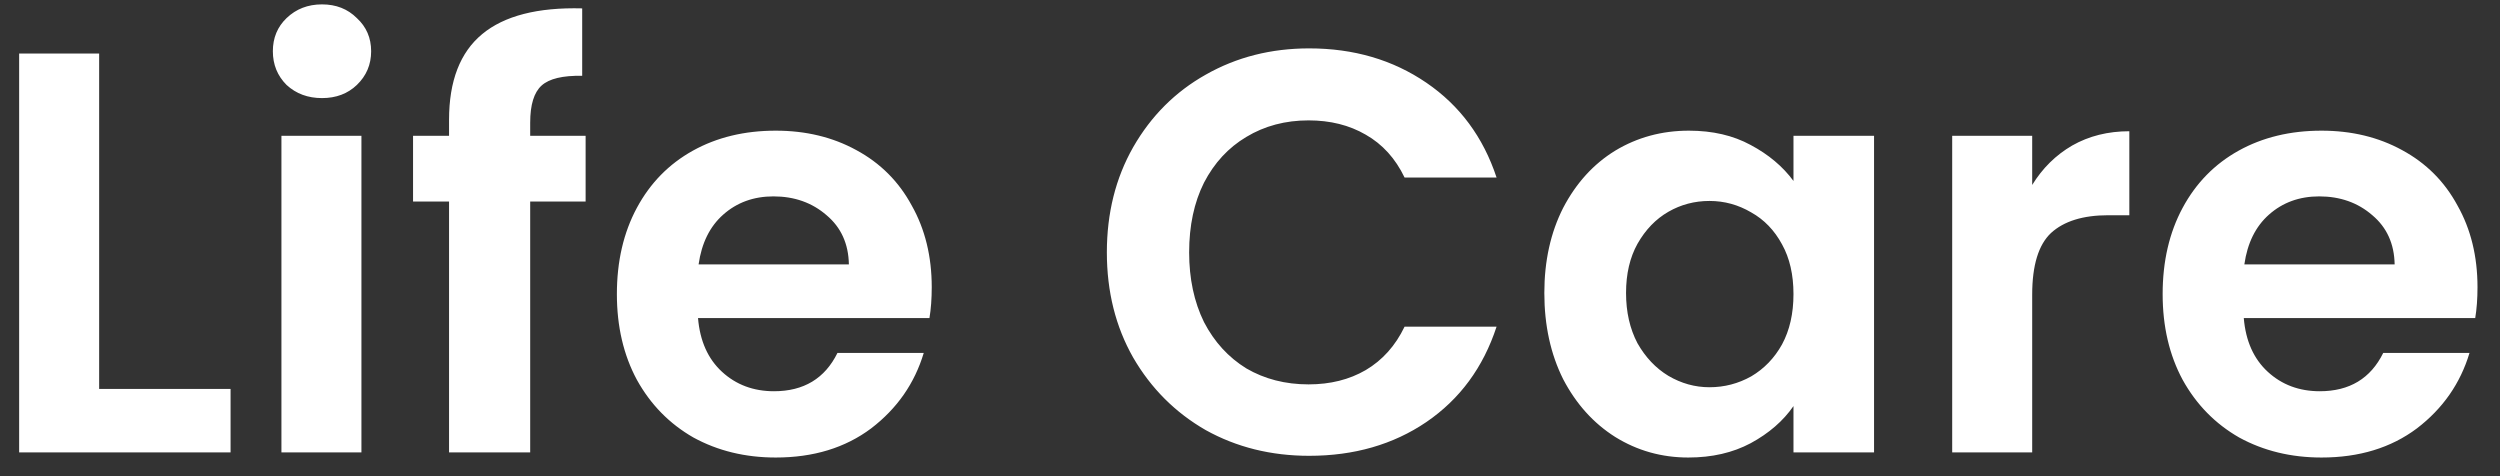 <svg width="105" height="20" viewBox="0 0 105 20" fill="none" xmlns="http://www.w3.org/2000/svg">
<rect x="0" y="0" width="105" height="20" fill="#333333" stroke="none"/>
<path d="M4.164 16.336H9.684V19H0.804V2.248H4.164V16.336ZM13.524 4.12C12.932 4.12 12.436 3.936 12.036 3.568C11.652 3.184 11.46 2.712 11.46 2.152C11.46 1.592 11.652 1.128 12.036 0.76C12.436 0.376 12.932 0.184 13.524 0.184C14.116 0.184 14.604 0.376 14.988 0.76C15.388 1.128 15.588 1.592 15.588 2.152C15.588 2.712 15.388 3.184 14.988 3.568C14.604 3.936 14.116 4.12 13.524 4.12ZM15.18 5.704V19H11.82V5.704H15.18ZM24.596 8.464H22.268V19H18.86V8.464H17.348V5.704H18.86V5.032C18.86 3.4 19.324 2.2 20.252 1.432C21.18 0.664 22.58 0.304 24.452 0.352V3.184C23.636 3.168 23.068 3.304 22.748 3.592C22.428 3.88 22.268 4.4 22.268 5.152V5.704H24.596V8.464ZM39.133 12.064C39.133 12.544 39.101 12.976 39.037 13.36H29.317C29.397 14.32 29.733 15.072 30.325 15.616C30.917 16.16 31.645 16.432 32.509 16.432C33.757 16.432 34.645 15.896 35.173 14.824H38.797C38.413 16.104 37.677 17.16 36.589 17.992C35.501 18.808 34.165 19.216 32.581 19.216C31.301 19.216 30.149 18.936 29.125 18.376C28.117 17.8 27.325 16.992 26.749 15.952C26.189 14.912 25.909 13.712 25.909 12.352C25.909 10.976 26.189 9.768 26.749 8.728C27.309 7.688 28.093 6.888 29.101 6.328C30.109 5.768 31.269 5.488 32.581 5.488C33.845 5.488 34.973 5.76 35.965 6.304C36.973 6.848 37.749 7.624 38.293 8.632C38.853 9.624 39.133 10.768 39.133 12.064ZM35.653 11.104C35.637 10.24 35.325 9.552 34.717 9.04C34.109 8.512 33.365 8.248 32.485 8.248C31.653 8.248 30.949 8.504 30.373 9.016C29.813 9.512 29.469 10.208 29.341 11.104H35.653ZM46.488 10.6C46.488 8.952 46.856 7.48 47.592 6.184C48.344 4.872 49.36 3.856 50.64 3.136C51.936 2.4 53.384 2.032 54.984 2.032C56.856 2.032 58.496 2.512 59.904 3.472C61.312 4.432 62.296 5.76 62.856 7.456H58.992C58.608 6.656 58.064 6.056 57.36 5.656C56.672 5.256 55.872 5.056 54.96 5.056C53.984 5.056 53.112 5.288 52.344 5.752C51.592 6.2 51 6.84 50.568 7.672C50.152 8.504 49.944 9.48 49.944 10.6C49.944 11.704 50.152 12.68 50.568 13.528C51 14.36 51.592 15.008 52.344 15.472C53.112 15.92 53.984 16.144 54.96 16.144C55.872 16.144 56.672 15.944 57.36 15.544C58.064 15.128 58.608 14.52 58.992 13.72H62.856C62.296 15.432 61.312 16.768 59.904 17.728C58.512 18.672 56.872 19.144 54.984 19.144C53.384 19.144 51.936 18.784 50.64 18.064C49.36 17.328 48.344 16.312 47.592 15.016C46.856 13.72 46.488 12.248 46.488 10.6ZM64.862 12.304C64.862 10.96 65.126 9.768 65.654 8.728C66.198 7.688 66.926 6.888 67.838 6.328C68.766 5.768 69.798 5.488 70.934 5.488C71.926 5.488 72.79 5.688 73.526 6.088C74.278 6.488 74.878 6.992 75.326 7.6V5.704H78.71V19H75.326V17.056C74.894 17.68 74.294 18.2 73.526 18.616C72.774 19.016 71.902 19.216 70.91 19.216C69.79 19.216 68.766 18.928 67.838 18.352C66.926 17.776 66.198 16.968 65.654 15.928C65.126 14.872 64.862 13.664 64.862 12.304ZM75.326 12.352C75.326 11.536 75.166 10.84 74.846 10.264C74.526 9.672 74.094 9.224 73.55 8.92C73.006 8.6 72.422 8.44 71.798 8.44C71.174 8.44 70.598 8.592 70.07 8.896C69.542 9.2 69.11 9.648 68.774 10.24C68.454 10.816 68.294 11.504 68.294 12.304C68.294 13.104 68.454 13.808 68.774 14.416C69.11 15.008 69.542 15.464 70.07 15.784C70.614 16.104 71.19 16.264 71.798 16.264C72.422 16.264 73.006 16.112 73.55 15.808C74.094 15.488 74.526 15.04 74.846 14.464C75.166 13.872 75.326 13.168 75.326 12.352ZM85.352 7.768C85.784 7.064 86.344 6.512 87.032 6.112C87.736 5.712 88.536 5.512 89.432 5.512V9.04H88.544C87.488 9.04 86.688 9.288 86.144 9.784C85.616 10.28 85.352 11.144 85.352 12.376V19H81.992V5.704H85.352V7.768ZM104.055 12.064C104.055 12.544 104.023 12.976 103.959 13.36H94.239C94.319 14.32 94.655 15.072 95.247 15.616C95.839 16.16 96.567 16.432 97.431 16.432C98.679 16.432 99.567 15.896 100.095 14.824H103.719C103.335 16.104 102.599 17.16 101.511 17.992C100.423 18.808 99.087 19.216 97.503 19.216C96.223 19.216 95.071 18.936 94.047 18.376C93.039 17.8 92.247 16.992 91.671 15.952C91.111 14.912 90.831 13.712 90.831 12.352C90.831 10.976 91.111 9.768 91.671 8.728C92.231 7.688 93.015 6.888 94.023 6.328C95.031 5.768 96.191 5.488 97.503 5.488C98.767 5.488 99.895 5.76 100.887 6.304C101.895 6.848 102.671 7.624 103.215 8.632C103.775 9.624 104.055 10.768 104.055 12.064ZM100.575 11.104C100.559 10.24 100.247 9.552 99.639 9.04C99.031 8.512 98.287 8.248 97.407 8.248C96.575 8.248 95.871 8.504 95.295 9.016C94.735 9.512 94.391 10.208 94.263 11.104H100.575Z" fill="white"/>
</svg>
